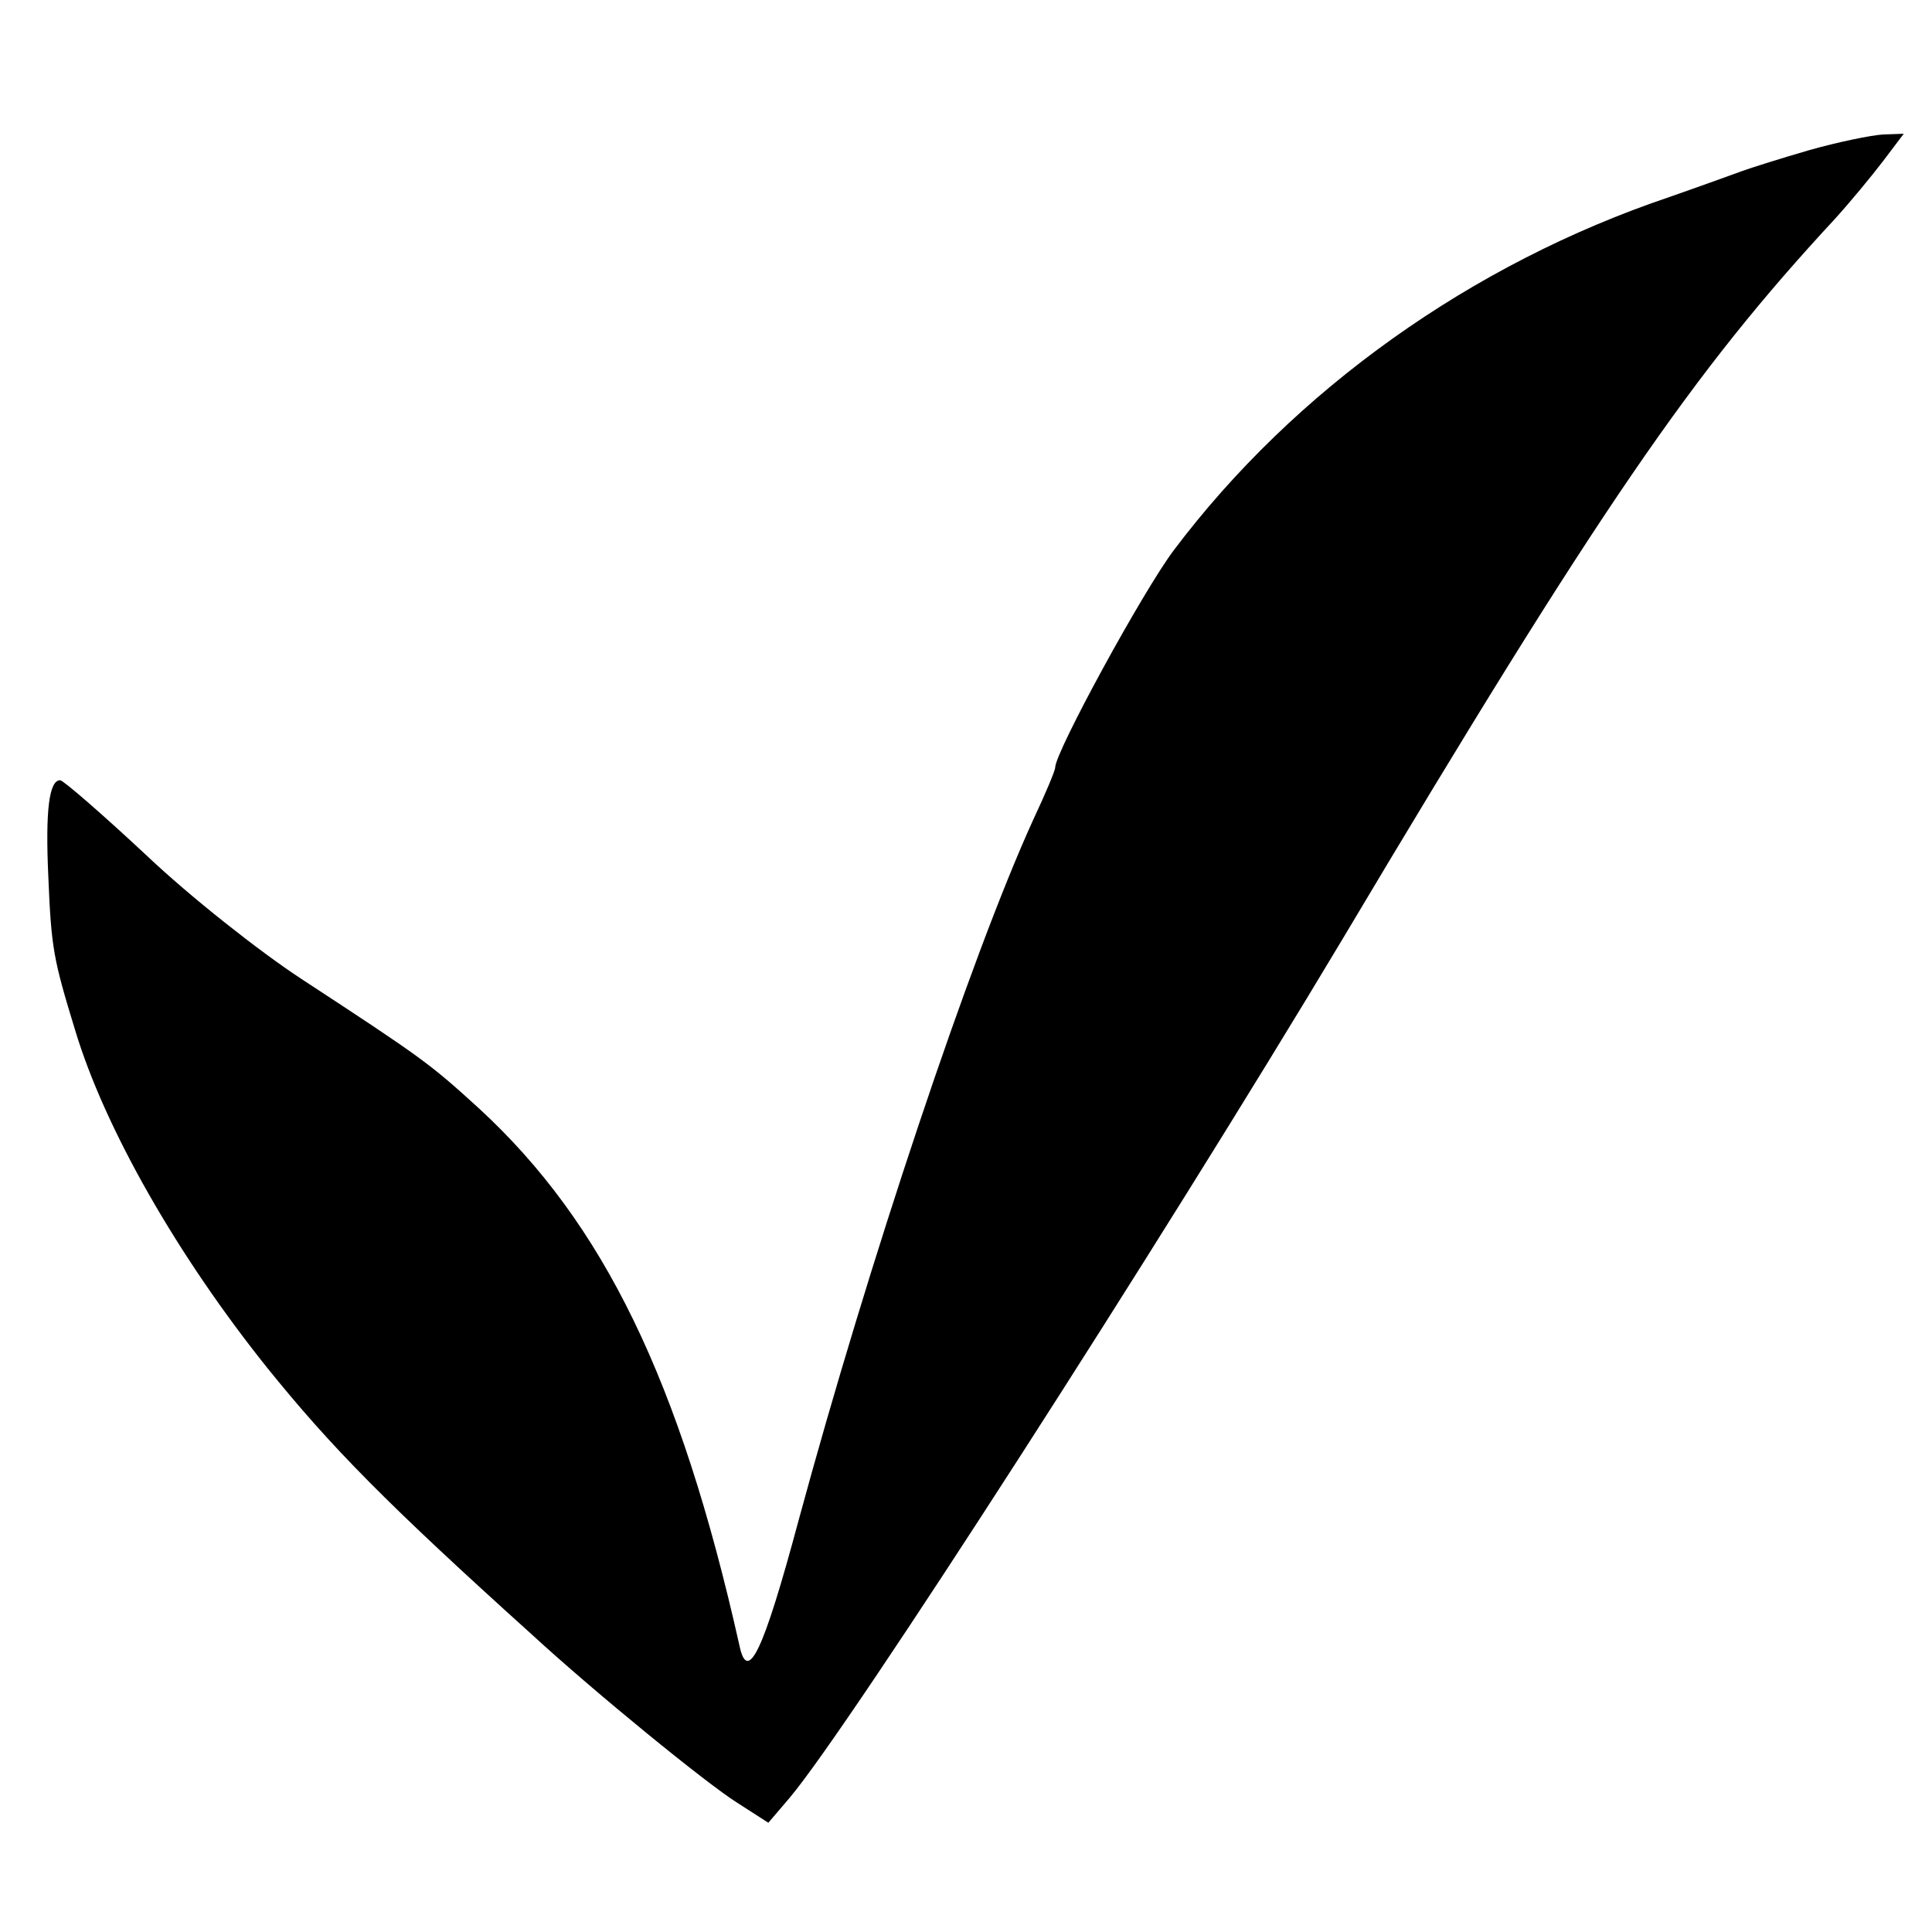 <?xml version="1.0" standalone="no"?>
<!DOCTYPE svg PUBLIC "-//W3C//DTD SVG 20010904//EN"
 "http://www.w3.org/TR/2001/REC-SVG-20010904/DTD/svg10.dtd">
<svg version="1.0" xmlns="http://www.w3.org/2000/svg"
 width="260pt" height="260pt" viewBox="0 0 260 260"
 preserveAspectRatio="xMidYMid meet">
<g transform="translate(0,260) scale(0.1,-0.1)"
fill="#000000" stroke="none">
<path d="M2435 2398 c-38 -11 -79 -24 -90 -28 -11 -4 -55 -20 -98 -35 -267
-90 -505 -260 -667 -475 -41 -54 -160 -272 -160 -293 0 -4 -13 -35 -29 -69
-85 -186 -223 -600 -316 -943 -48 -179 -69 -222 -80 -169 -80 357 -183 568
-350 722 -67 61 -75 67 -240 175 -55 36 -149 110 -208 166 -60 56 -112 101
-116 101 -15 0 -20 -41 -16 -129 4 -98 7 -112 36 -207 40 -133 138 -304 258
-454 87 -108 162 -184 356 -359 87 -80 237 -202 277 -227 l42 -27 29 34 c83
99 497 743 743 1154 348 584 472 764 663 970 20 22 49 57 65 78 l28 37 -28 -1
c-16 -1 -60 -10 -99 -21z"/>
</g>
</svg>
